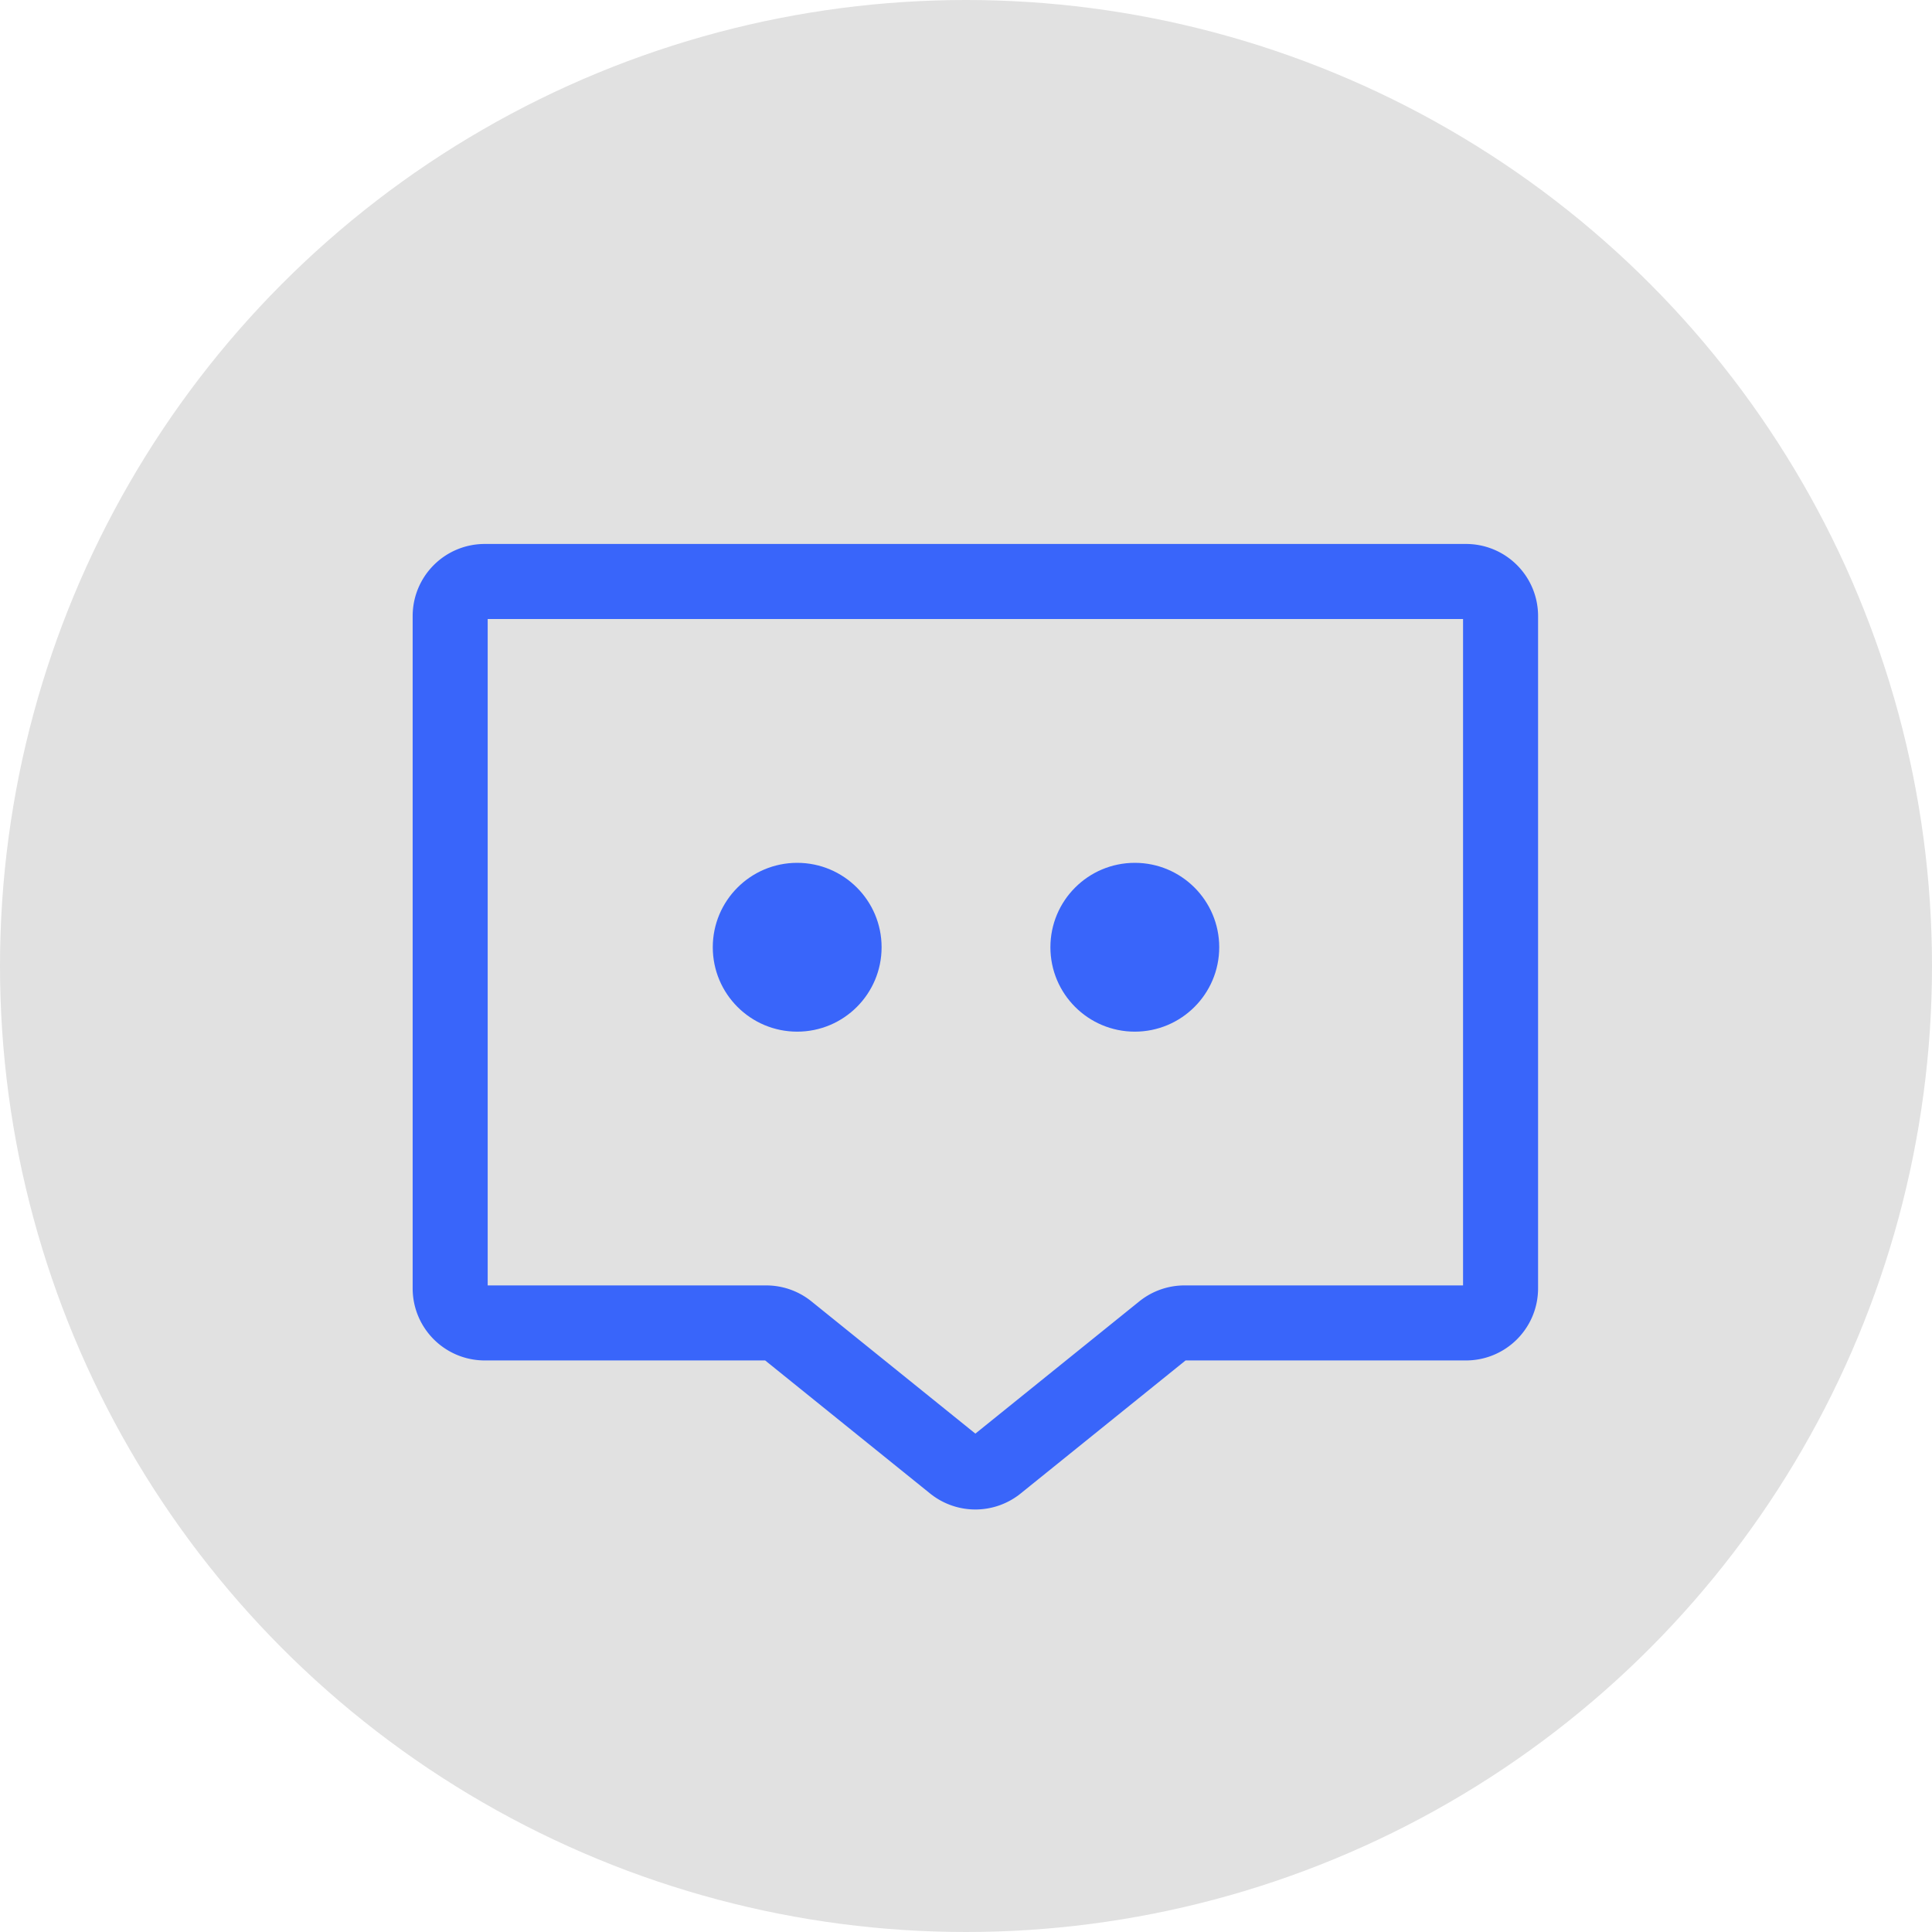 <svg viewBox="0 0 103 103" fill="none" xmlns="http://www.w3.org/2000/svg">
  <circle cx="51.5" cy="51.5" r="51.5" fill="#E1E1E1"/>
  <path d="M78.157 31H25.843C24.825 31 24 31.825 24 32.843v35.843c0 1.018.825 1.843 1.843 1.843h15.006c.421 0 .83.144 1.157.409l8.836 7.128a1.843 1.843 0 0 0 2.315 0l8.836-7.128a1.843 1.843 0 0 1 1.157-.409h15.006c1.018 0 1.843-.825 1.843-1.843V32.843C80 31.825 79.175 31 78.157 31Z" stroke="#3965FA" stroke-width="4" stroke-linecap="round"/>
  <circle cx="42.5" cy="50.5" r="4.5" fill="#3965FA"/>
  <circle cx="60.5" cy="50.5" r="4.5" fill="#3965FA"/>
</svg>
